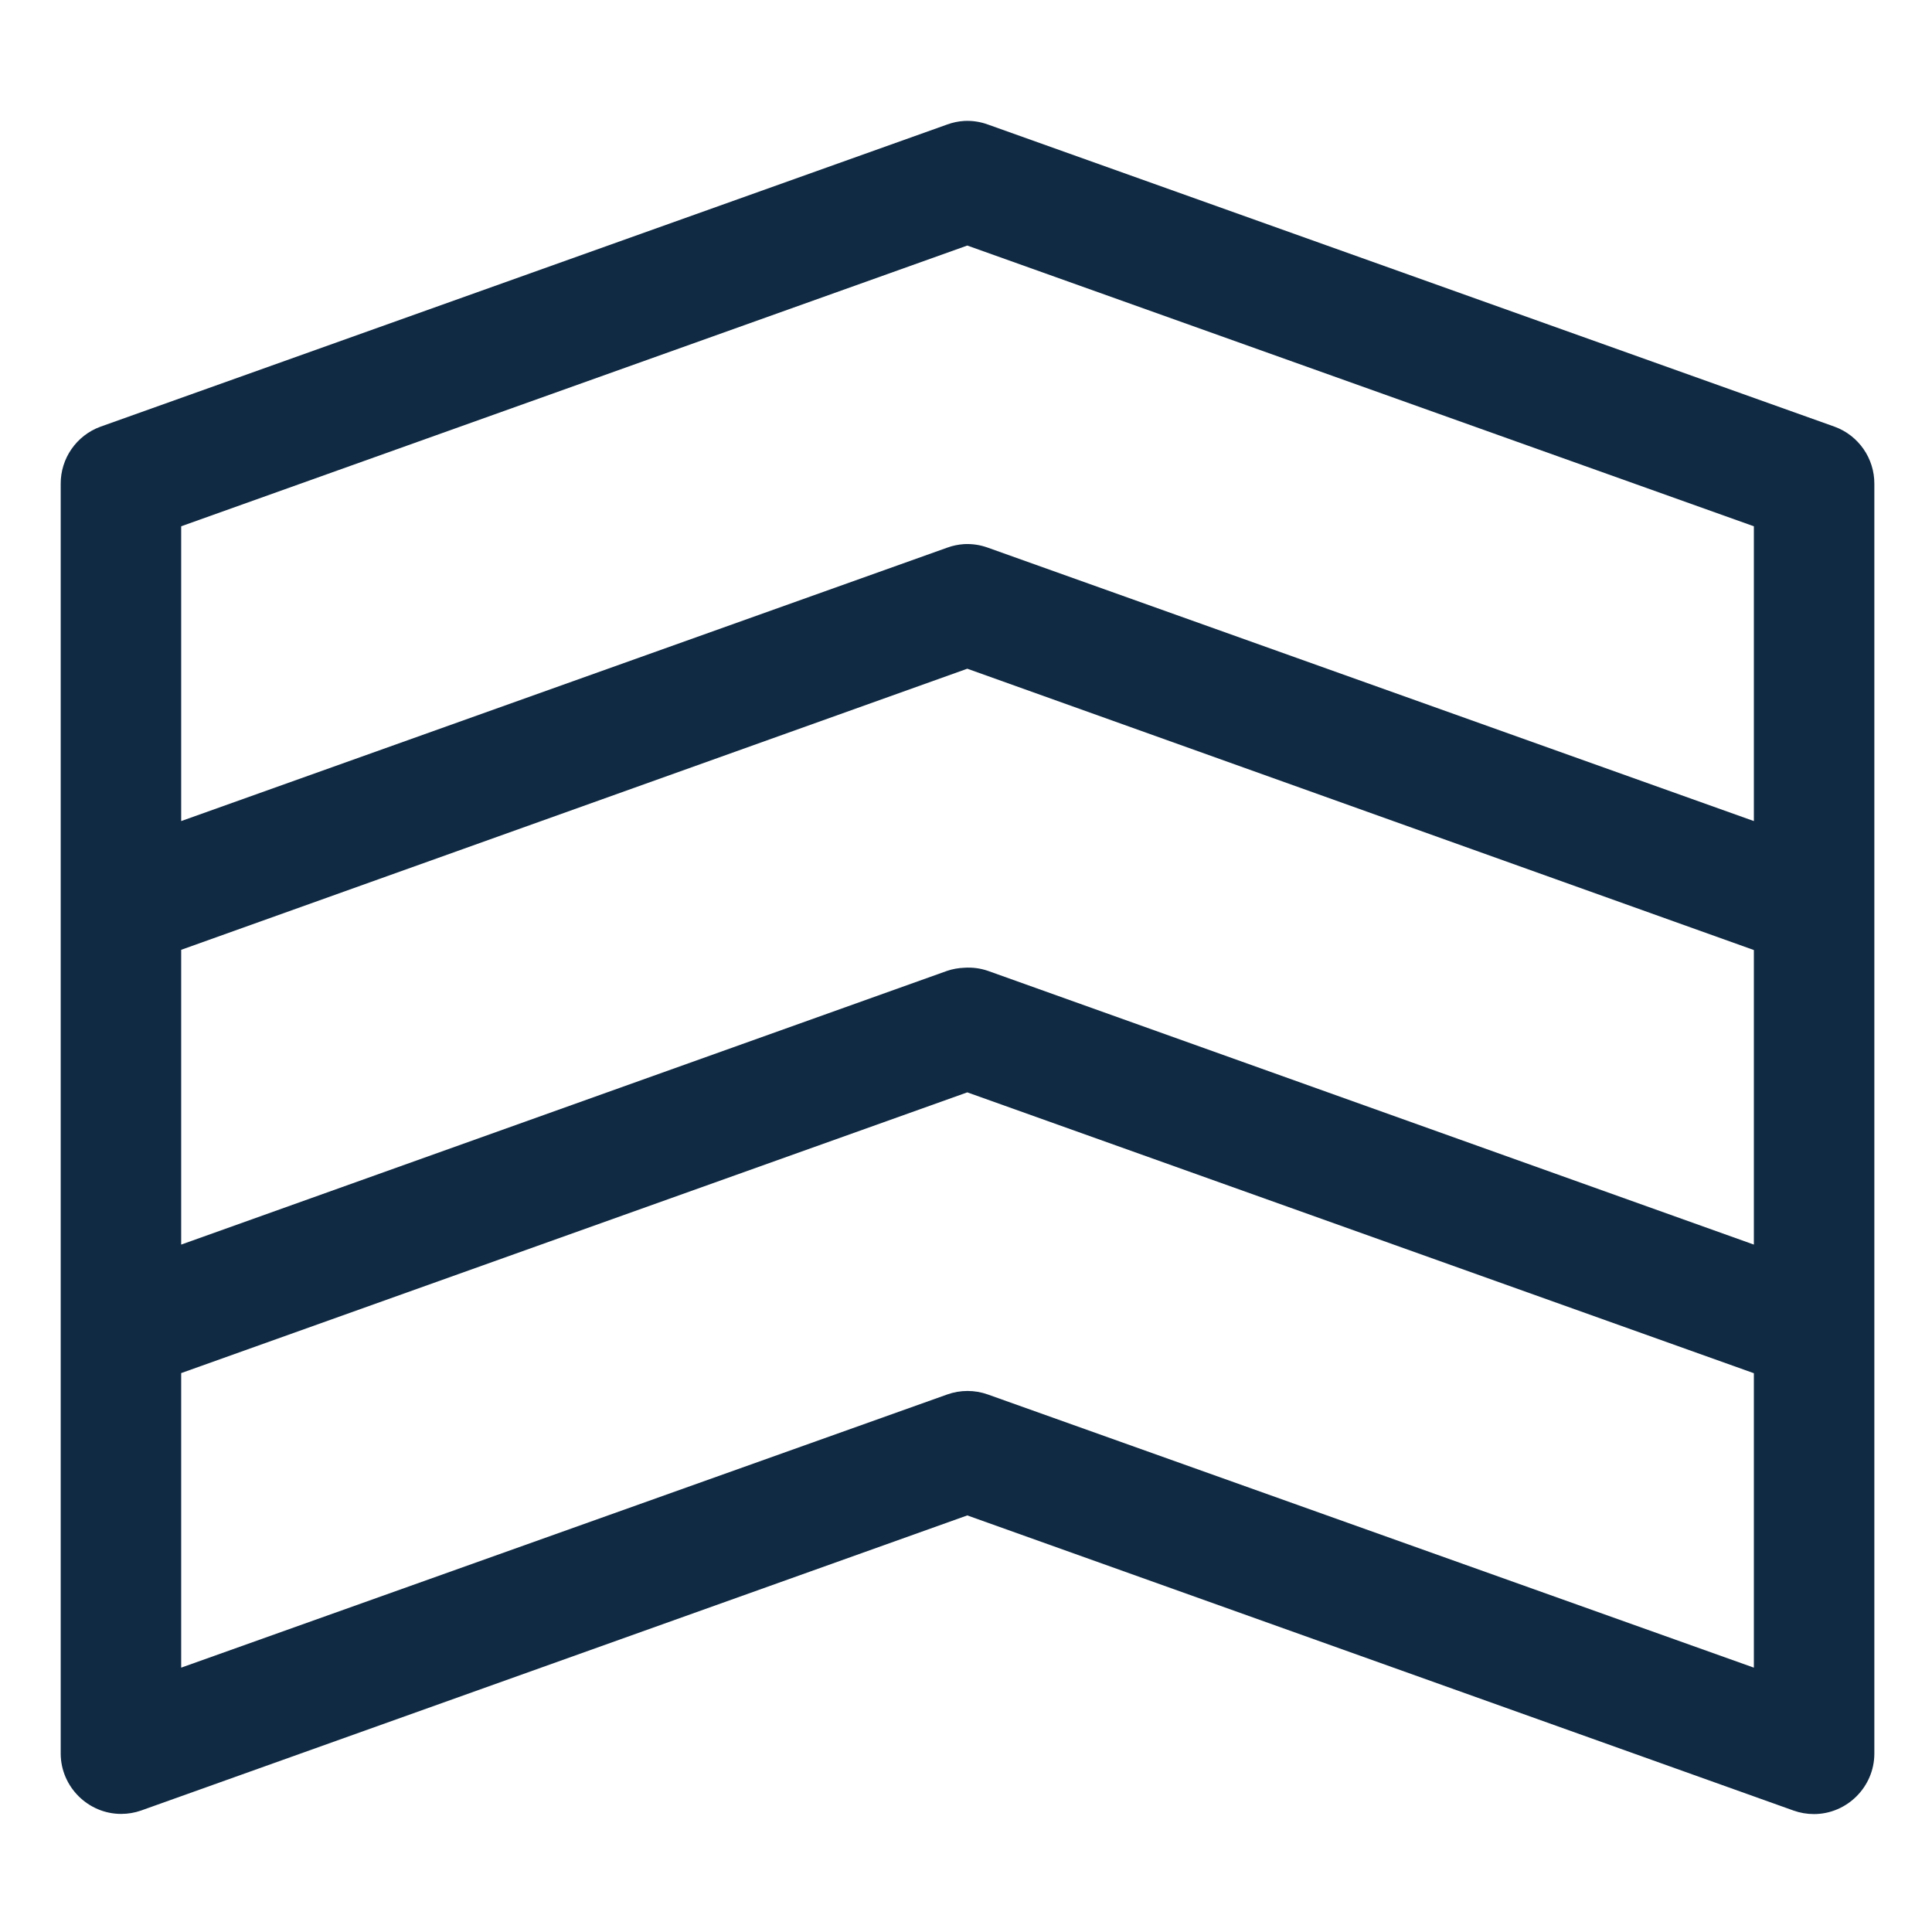 <svg width="512" height="512" viewBox="0 0 512 512" fill="none" xmlns="http://www.w3.org/2000/svg">
<path fill-rule="evenodd" clip-rule="evenodd" d="M255.528 32.05C253.989 32.144 252.471 32.462 251.021 32.992L26.606 113.085C20.267 115.404 16.044 121.484 16.087 128.235V464.793C16.146 473.54 23.363 480.706 32.11 480.706C33.899 480.706 35.68 480.405 37.371 479.815L256.342 401.6L475.308 479.815C477.038 480.434 478.862 480.748 480.698 480.748C489.462 480.748 496.682 473.557 496.72 464.793V128.235C496.763 121.484 492.54 115.404 486.201 113.085L261.786 32.992C259.785 32.262 257.657 31.944 255.528 32.05ZM256.342 65.071L464.793 139.471V217.593L261.786 145.135C259.781 144.406 257.661 144.092 255.528 144.194C253.989 144.296 252.467 144.605 251.021 145.135L48.014 217.593V139.471L256.342 65.071ZM256.342 177.215L464.793 251.771V329.83L261.786 257.279C259.772 256.588 257.652 256.321 255.528 256.465C253.997 256.524 252.471 256.791 251.021 257.279L48.014 329.83V251.708L256.342 177.215ZM256.342 289.486L464.793 363.915V441.944L261.786 369.55C258.305 368.308 254.502 368.308 251.021 369.55L48.014 441.944V363.885L256.342 289.486Z" fill="#102A43"/>
</svg>
